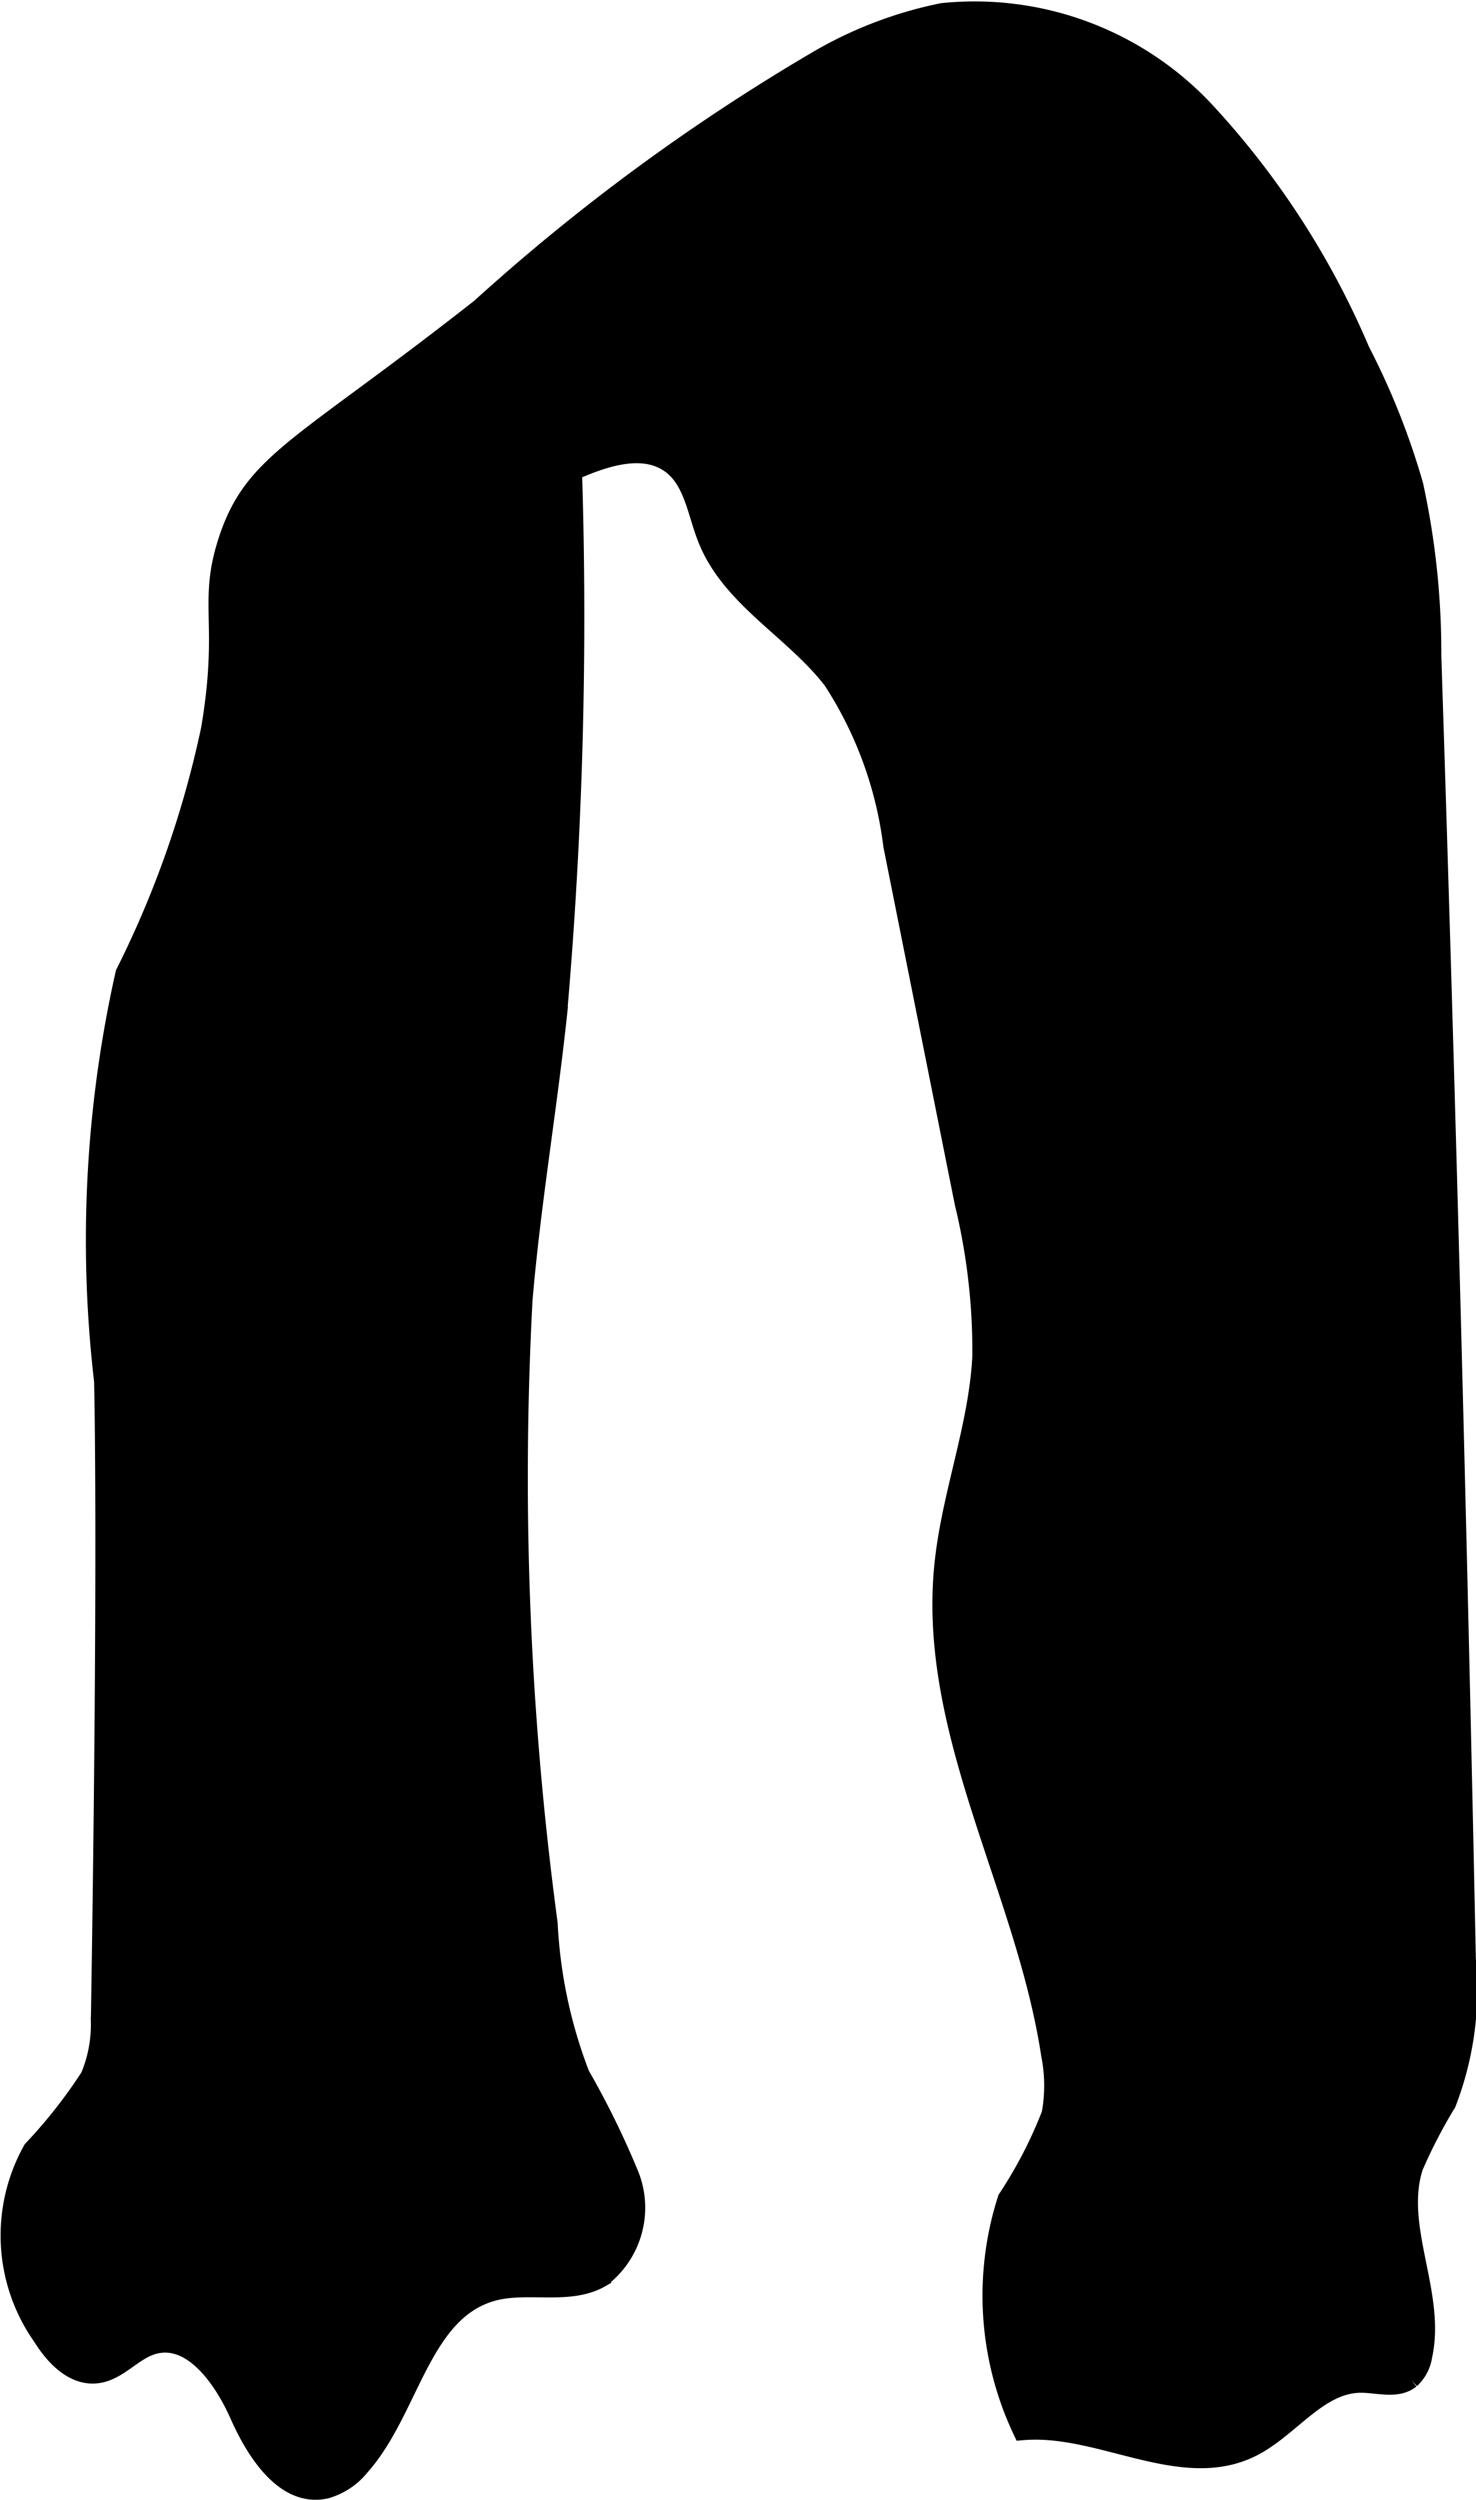 <?xml version="1.0" encoding="UTF-8"?>
<svg xmlns="http://www.w3.org/2000/svg"
     version="1.1"
     width="3.875mm"
     height="6.562mm"
     viewBox="0 0 10.984 18.601">
   <defs>
      <style type="text/css"><![CDATA[
      .a {
        stroke: #000;
        stroke-miterlimit: 10;
        stroke-width: 0.15px;
      }
    ]]></style>
   </defs>
   <path class="a"
         d="M1.7,4.022c-.154.469.005.608-.129,1.403A7.505,7.505,0,0,1,.934,7.245,9.05,9.05,0,0,0,.775,10.277c0,0.0.033,1.21-.024,4.763a1.005,1.005,0,0,1-.079.417,3.805,3.805,0,0,1-.427.543,1.3,1.3,0,0,0,.074,1.387c.09.145.23.292.4.273.155-.017.263-.168.413-.214.293-.089.529.243.653.523s.343.618.642.548a.503.503,0,0,0,.25-.167c.373-.418.449-1.157.991-1.303.264-.071.569.035.805-.103a.652.652,0,0,0,.21-.75,6.316,6.316,0,0,0-.369-.753,3.626,3.626,0,0,1-.239-1.127A24.944,24.944,0,0,1,3.888,9.671c.06-.704.179-1.402.255-2.105a34.079,34.079,0,0,0,.113-4.063c.24-.107.539-.208.747-.047.165.129.188.364.267.558.176.436.644.673.93,1.046a2.91,2.91,0,0,1,.448,1.23l.531,2.66a4.68,4.68,0,0,1,.132,1.14c-.026.532-.233,1.04-.284,1.57-.12,1.241.61,2.398.796,3.63a1.175,1.175,0,0,1,.003.443,3.332,3.332,0,0,1-.327.632,2.344,2.344,0,0,0,.112,1.718c.574-.049,1.174.38,1.693.129.29-.14.498-.479.821-.482.127-.001.27.049.369-.03a.287.287,0,0,0,.089-.167c.104-.464-.212-.958-.067-1.411a3.872,3.872,0,0,1,.246-.475,2.345,2.345,0,0,0,.146-1.072q-.099-4.849-.257-9.696a5.852,5.852,0,0,0-.134-1.267,5.445,5.445,0,0,0-.397-.999A6.175,6.175,0,0,0,8.956.819a2.343,2.343,0,0,0-1.943-.721A3.026,3.026,0,0,0,6.095.447a15.113,15.113,0,0,0-2.517,1.848C2.244,3.343,1.893,3.434,1.7,4.022Z"/>
</svg>
